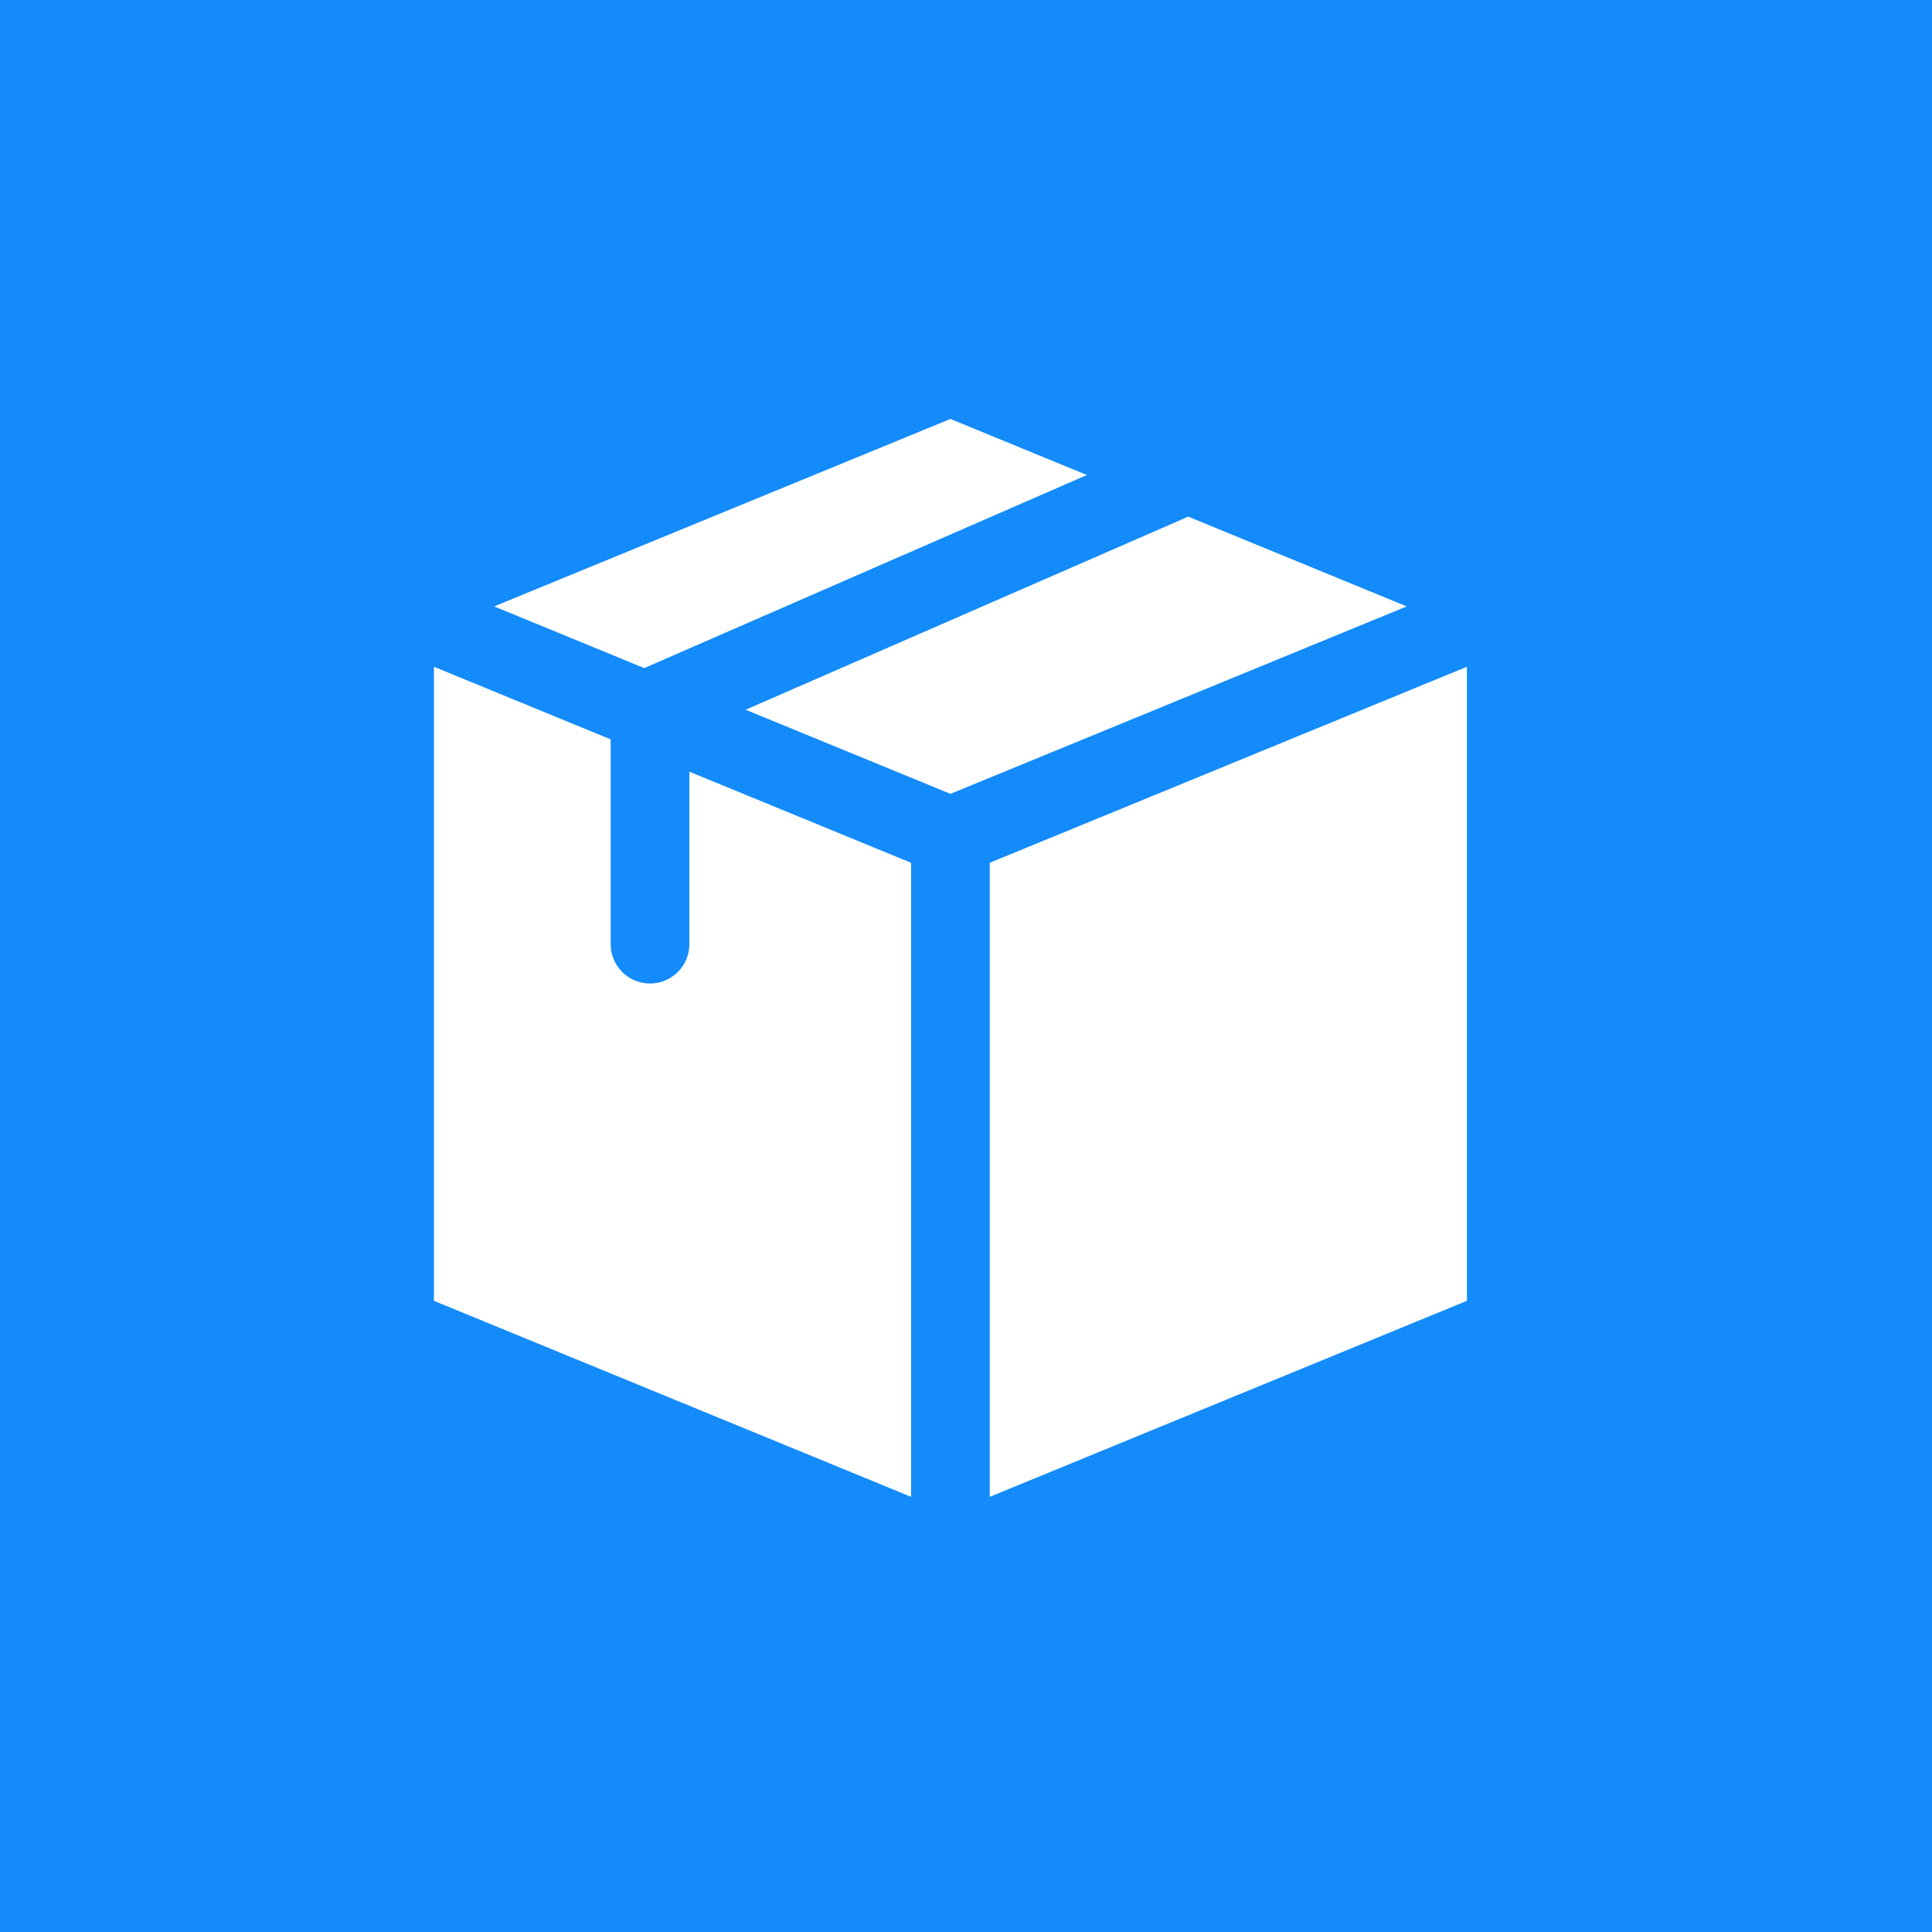 <svg width="65" height="65" viewBox="0 0 65 65" fill="none" xmlns="http://www.w3.org/2000/svg">
<rect width="65" height="65" fill="#138BFA"/>
<g clip-path="url(#clip0_241_32)">
<path d="M52 20.346C52 19.809 51.676 19.326 51.179 19.122L32.479 11.439C32.157 11.307 31.795 11.307 31.473 11.439L12.773 19.122C12.276 19.326 11.952 19.809 11.952 20.346V44.652C11.952 45.189 12.276 45.673 12.773 45.877L31.473 53.559C31.792 53.69 32.15 53.693 32.477 53.559C32.493 53.554 31.785 53.844 51.179 45.877C51.676 45.673 52 45.189 52 44.652V20.346ZM31.976 26.708L25.086 23.878L39.976 17.382L47.327 20.402L31.976 26.708ZM14.6 22.433L20.545 24.875V31.765C20.545 32.496 21.137 33.089 21.869 33.089C22.6 33.089 23.193 32.496 23.193 31.765V25.963L30.652 29.027V50.359L14.6 43.765V22.433ZM31.976 14.095L36.566 15.981L21.675 22.477L16.625 20.402L31.976 14.095ZM33.3 29.027L49.352 22.433V43.765L33.3 50.359V29.027Z" fill="#138BFA"/>
<path d="M31.976 14.095L36.566 15.981L21.675 22.477L16.625 20.402L31.976 14.095Z" fill="white"/>
<path d="M31.976 26.708L25.086 23.878L39.976 17.382L47.327 20.402L31.976 26.708Z" fill="white"/>
<path d="M33.3 29.027L49.352 22.433V43.765L33.3 50.359V29.027Z" fill="white"/>
<path d="M14.6 22.433L20.545 24.875V31.765C20.545 32.496 21.137 33.089 21.869 33.089C22.6 33.089 23.193 32.496 23.193 31.765V25.963L30.652 29.027V50.359L14.6 43.765V22.433Z" fill="white"/>
</g>
<defs>
<clipPath id="clip0_241_32">
<rect width="41" height="43" fill="white" transform="translate(11 11)"/>
</clipPath>
</defs>
</svg>
